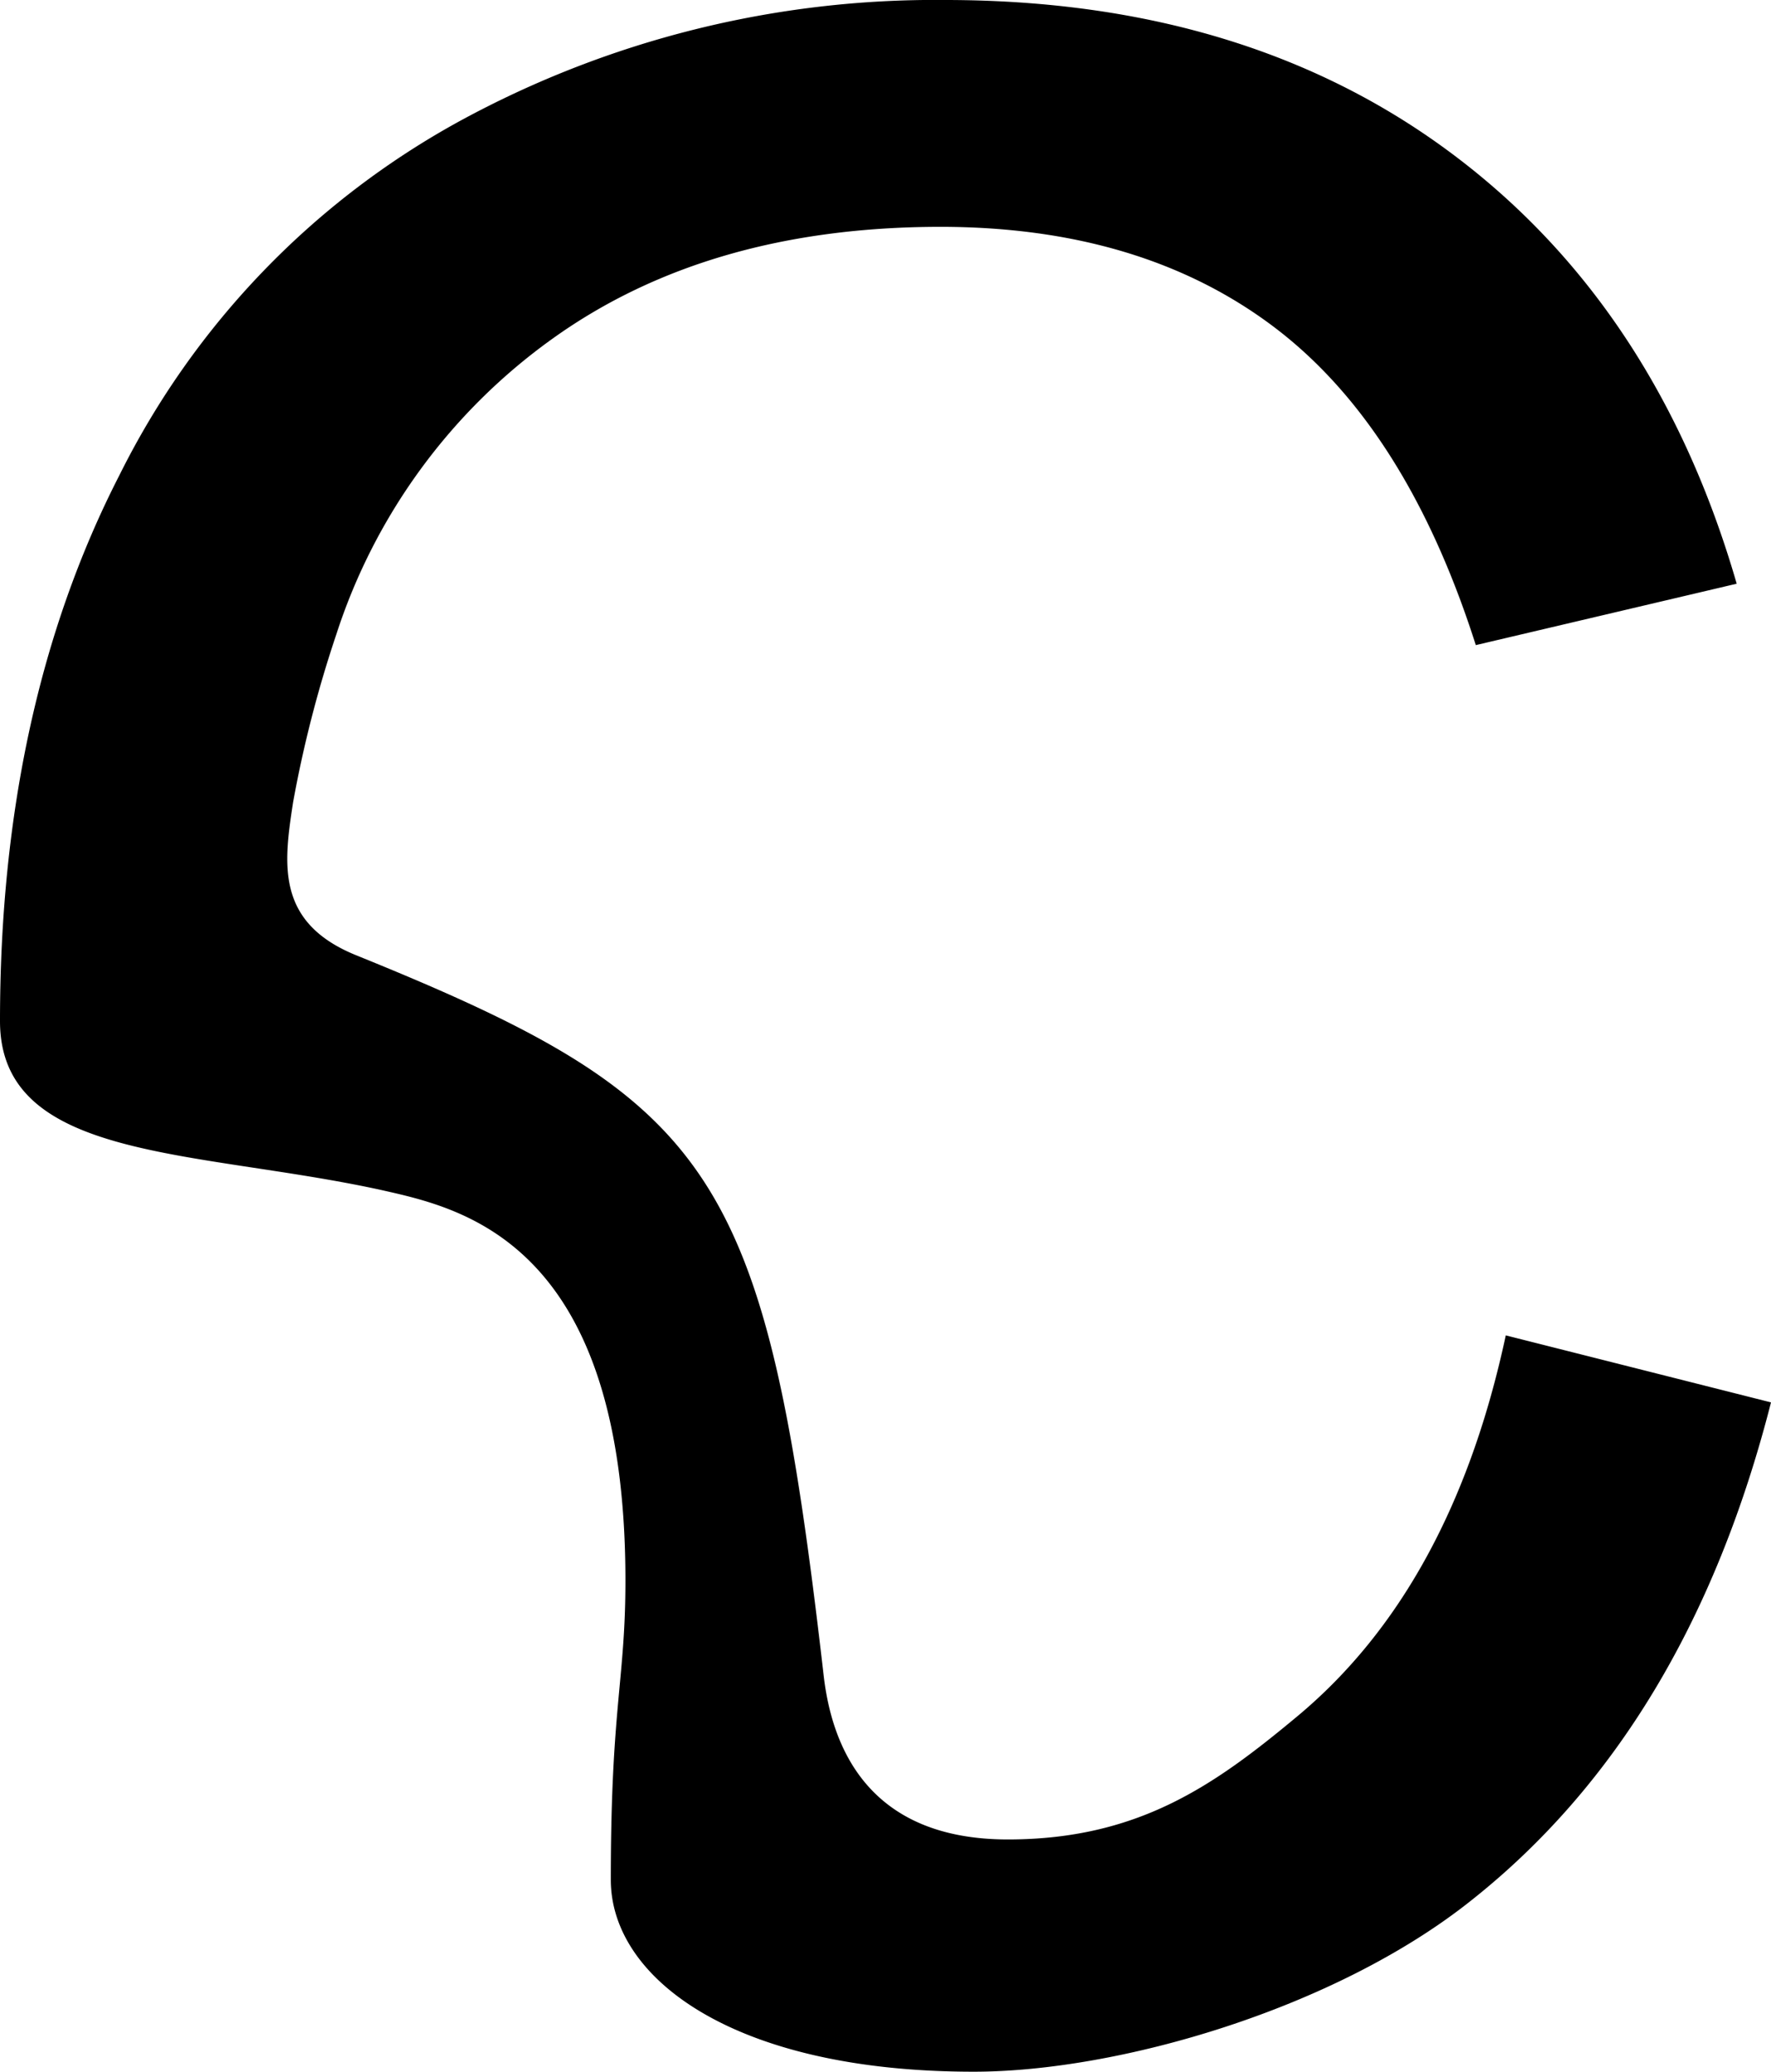 <svg id="Layer_1" data-name="Layer 1" xmlns="http://www.w3.org/2000/svg" viewBox="0 0 98.09 114.71"><path d="M83.4,73.94q-3,14-11.58,21.12c-4.53,3.77-8.76,6.79-16,6.79-7.83,0-9.76-5.25-10.2-9.08C42.4,64.84,39.76,61,19.72,52.89c-4.48-1.82-4-5.1-3.49-8.45a66,66,0,0,1,2.39-9.29A32.39,32.39,0,0,1,30.69,18.69q8.6-6.12,21.38-6.13,11.13,0,18.47,5.53t11.2,17.63l14.45-3.4Q91.74,16.95,80.38,8.48T52.37,0a55,55,0,0,0-26.9,6.7A45.38,45.38,0,0,0,6.62,26.3Q0,39.2,0,56.54c0,7.75,10.77,7.1,21.07,9.34,4.41,1,13.57,2.78,13.57,21.64,0,5.52-.81,7-.81,16.56,0,5.44,6.77,10.63,20.1,10.63,8,0,20-3.47,27.54-9.47q12-9.49,16.62-27.59Z"/></svg>